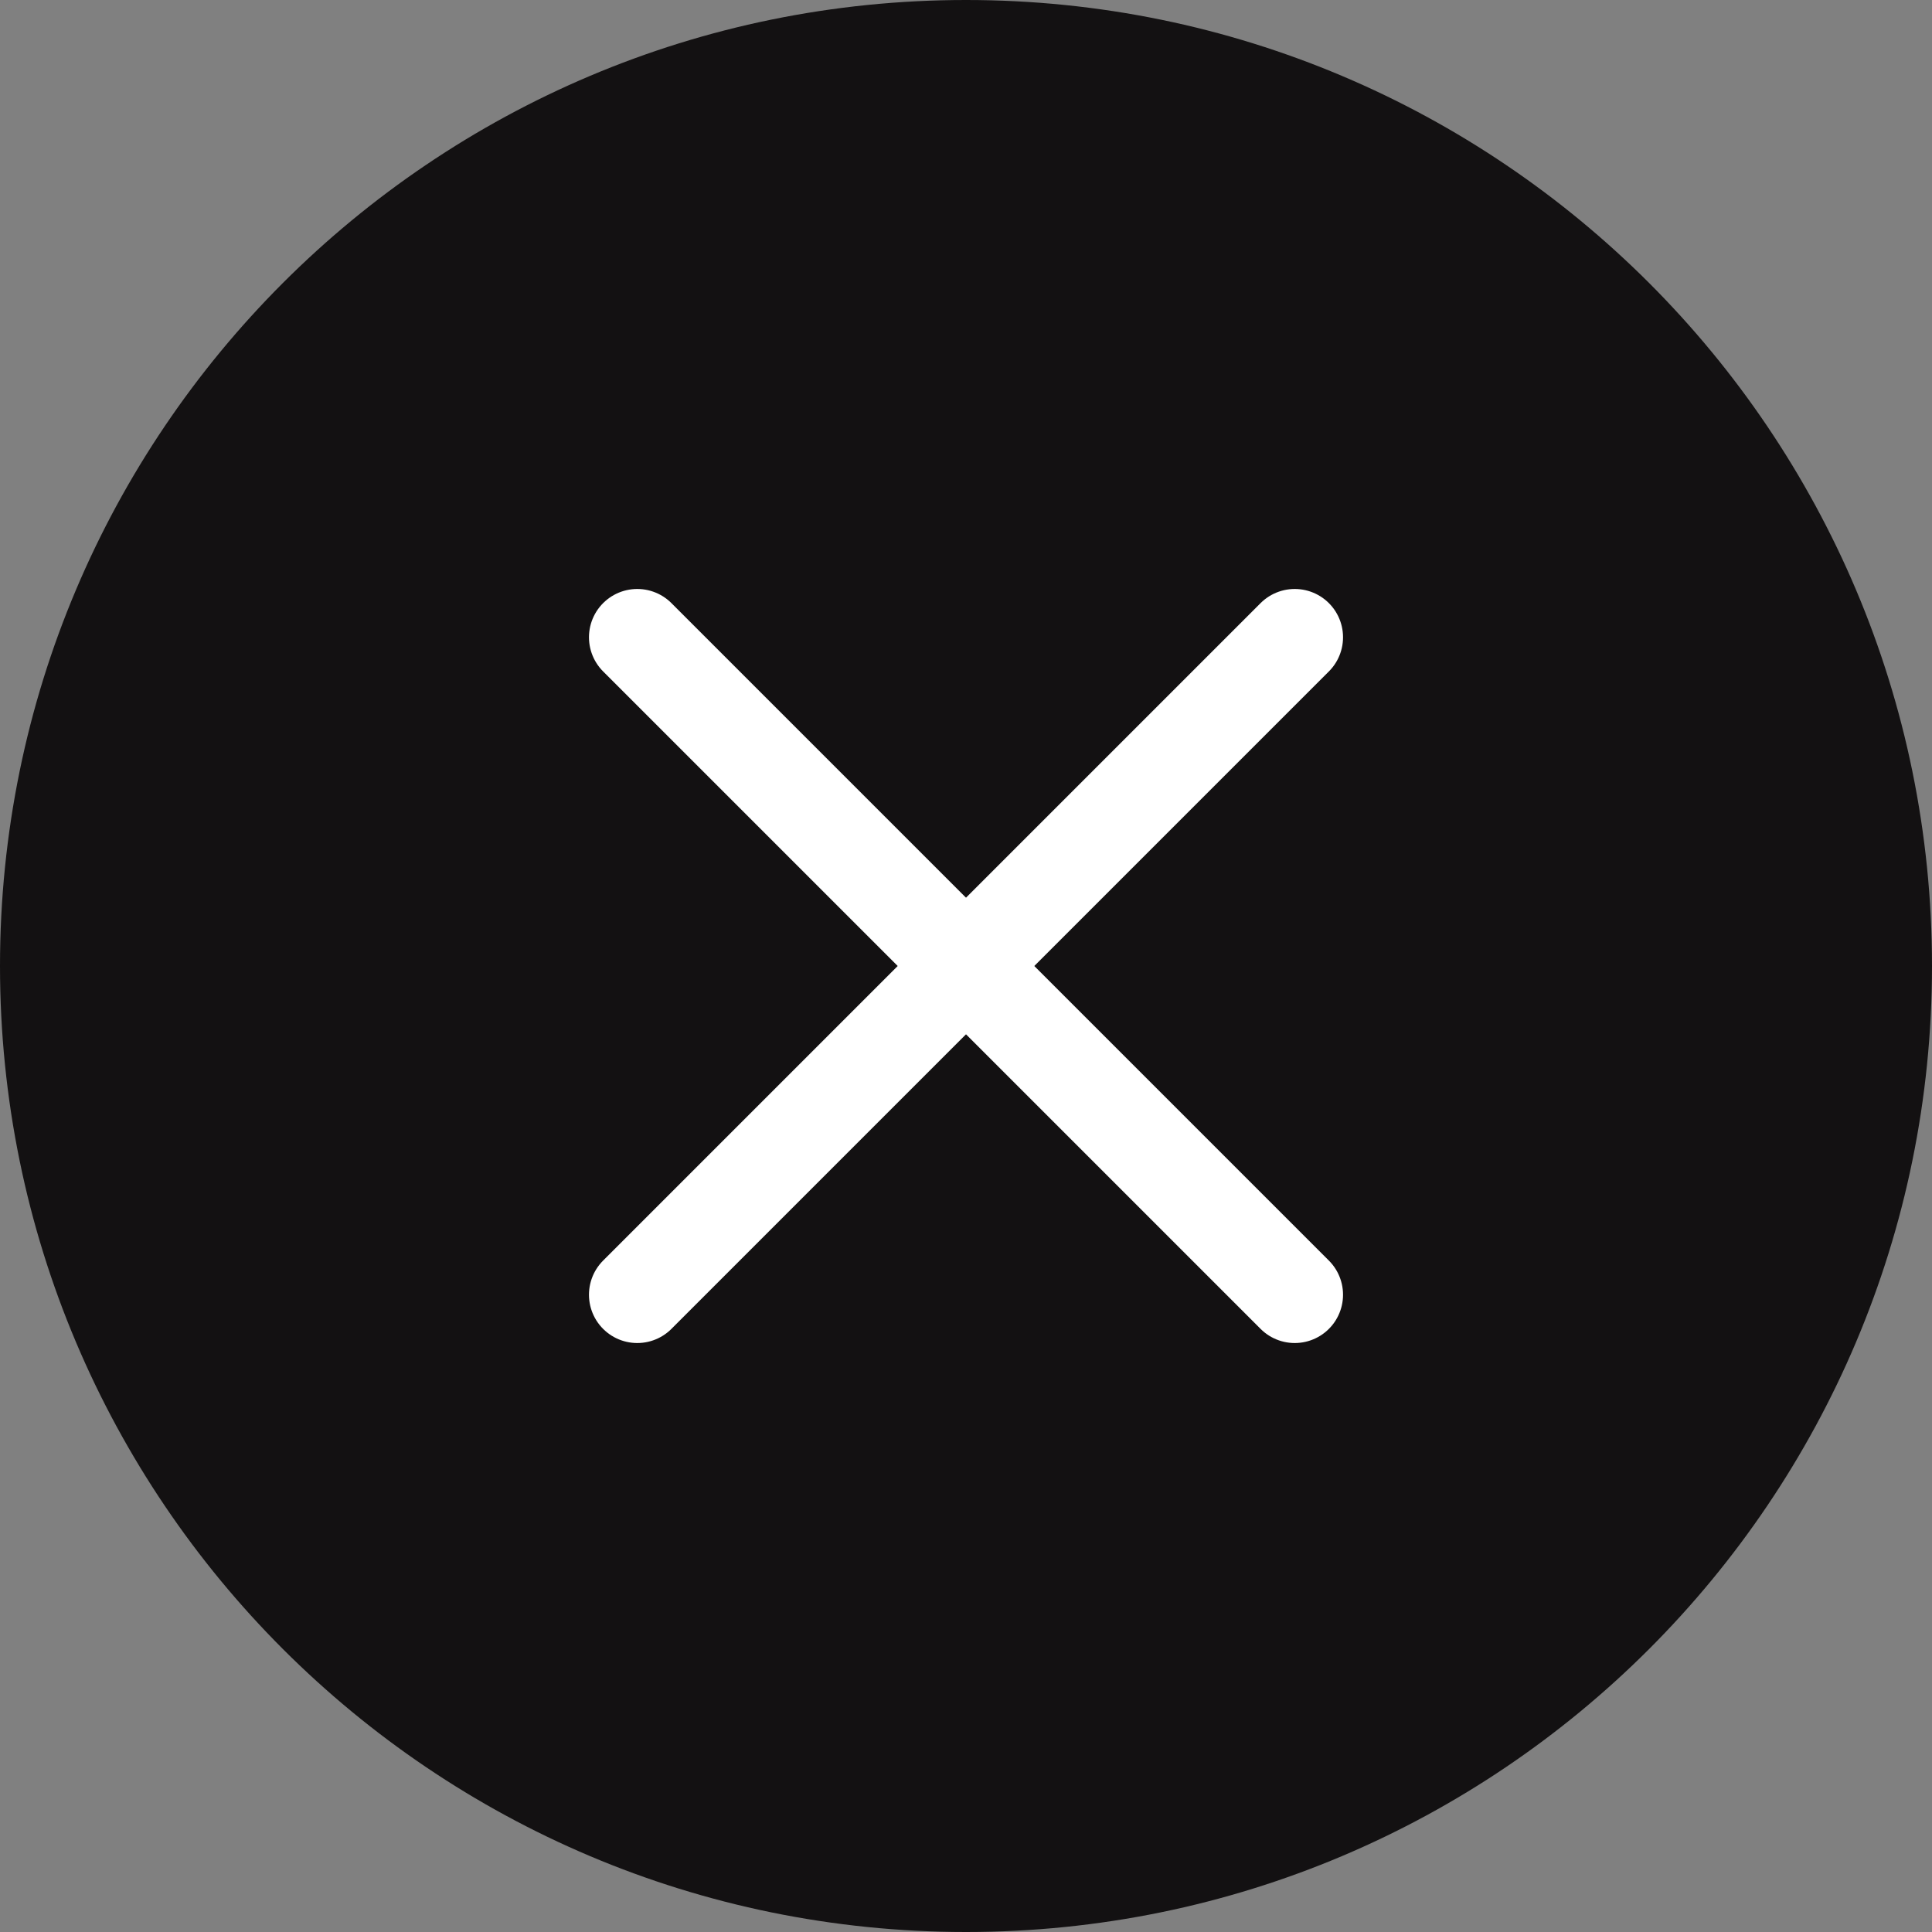 <?xml version="1.0" encoding="UTF-8"?> <svg xmlns="http://www.w3.org/2000/svg" width="40" height="40" viewBox="0 0 40 40" fill="none"><rect x="0" y="0" width="40" height="40" fill="#808080" stroke="none"/><g clip-path="url(#clip0_1808_11)"><path d="M40 20C40 8.954 31.046 0 20 0C8.954 0 0 8.954 0 20C0 31.046 8.954 40 20 40C31.046 40 40 31.046 40 20Z" fill="#131112"></path><path d="M13.194 13.194L26.806 26.806" stroke="white" stroke-width="2" stroke-miterlimit="10" stroke-linecap="round"></path><path d="M13.194 26.806L26.806 13.194" stroke="white" stroke-width="2" stroke-miterlimit="10" stroke-linecap="round"></path></g><defs><clipPath id="clip0_1808_11"><rect width="40" height="40" fill="white"></rect></clipPath></defs></svg> 
